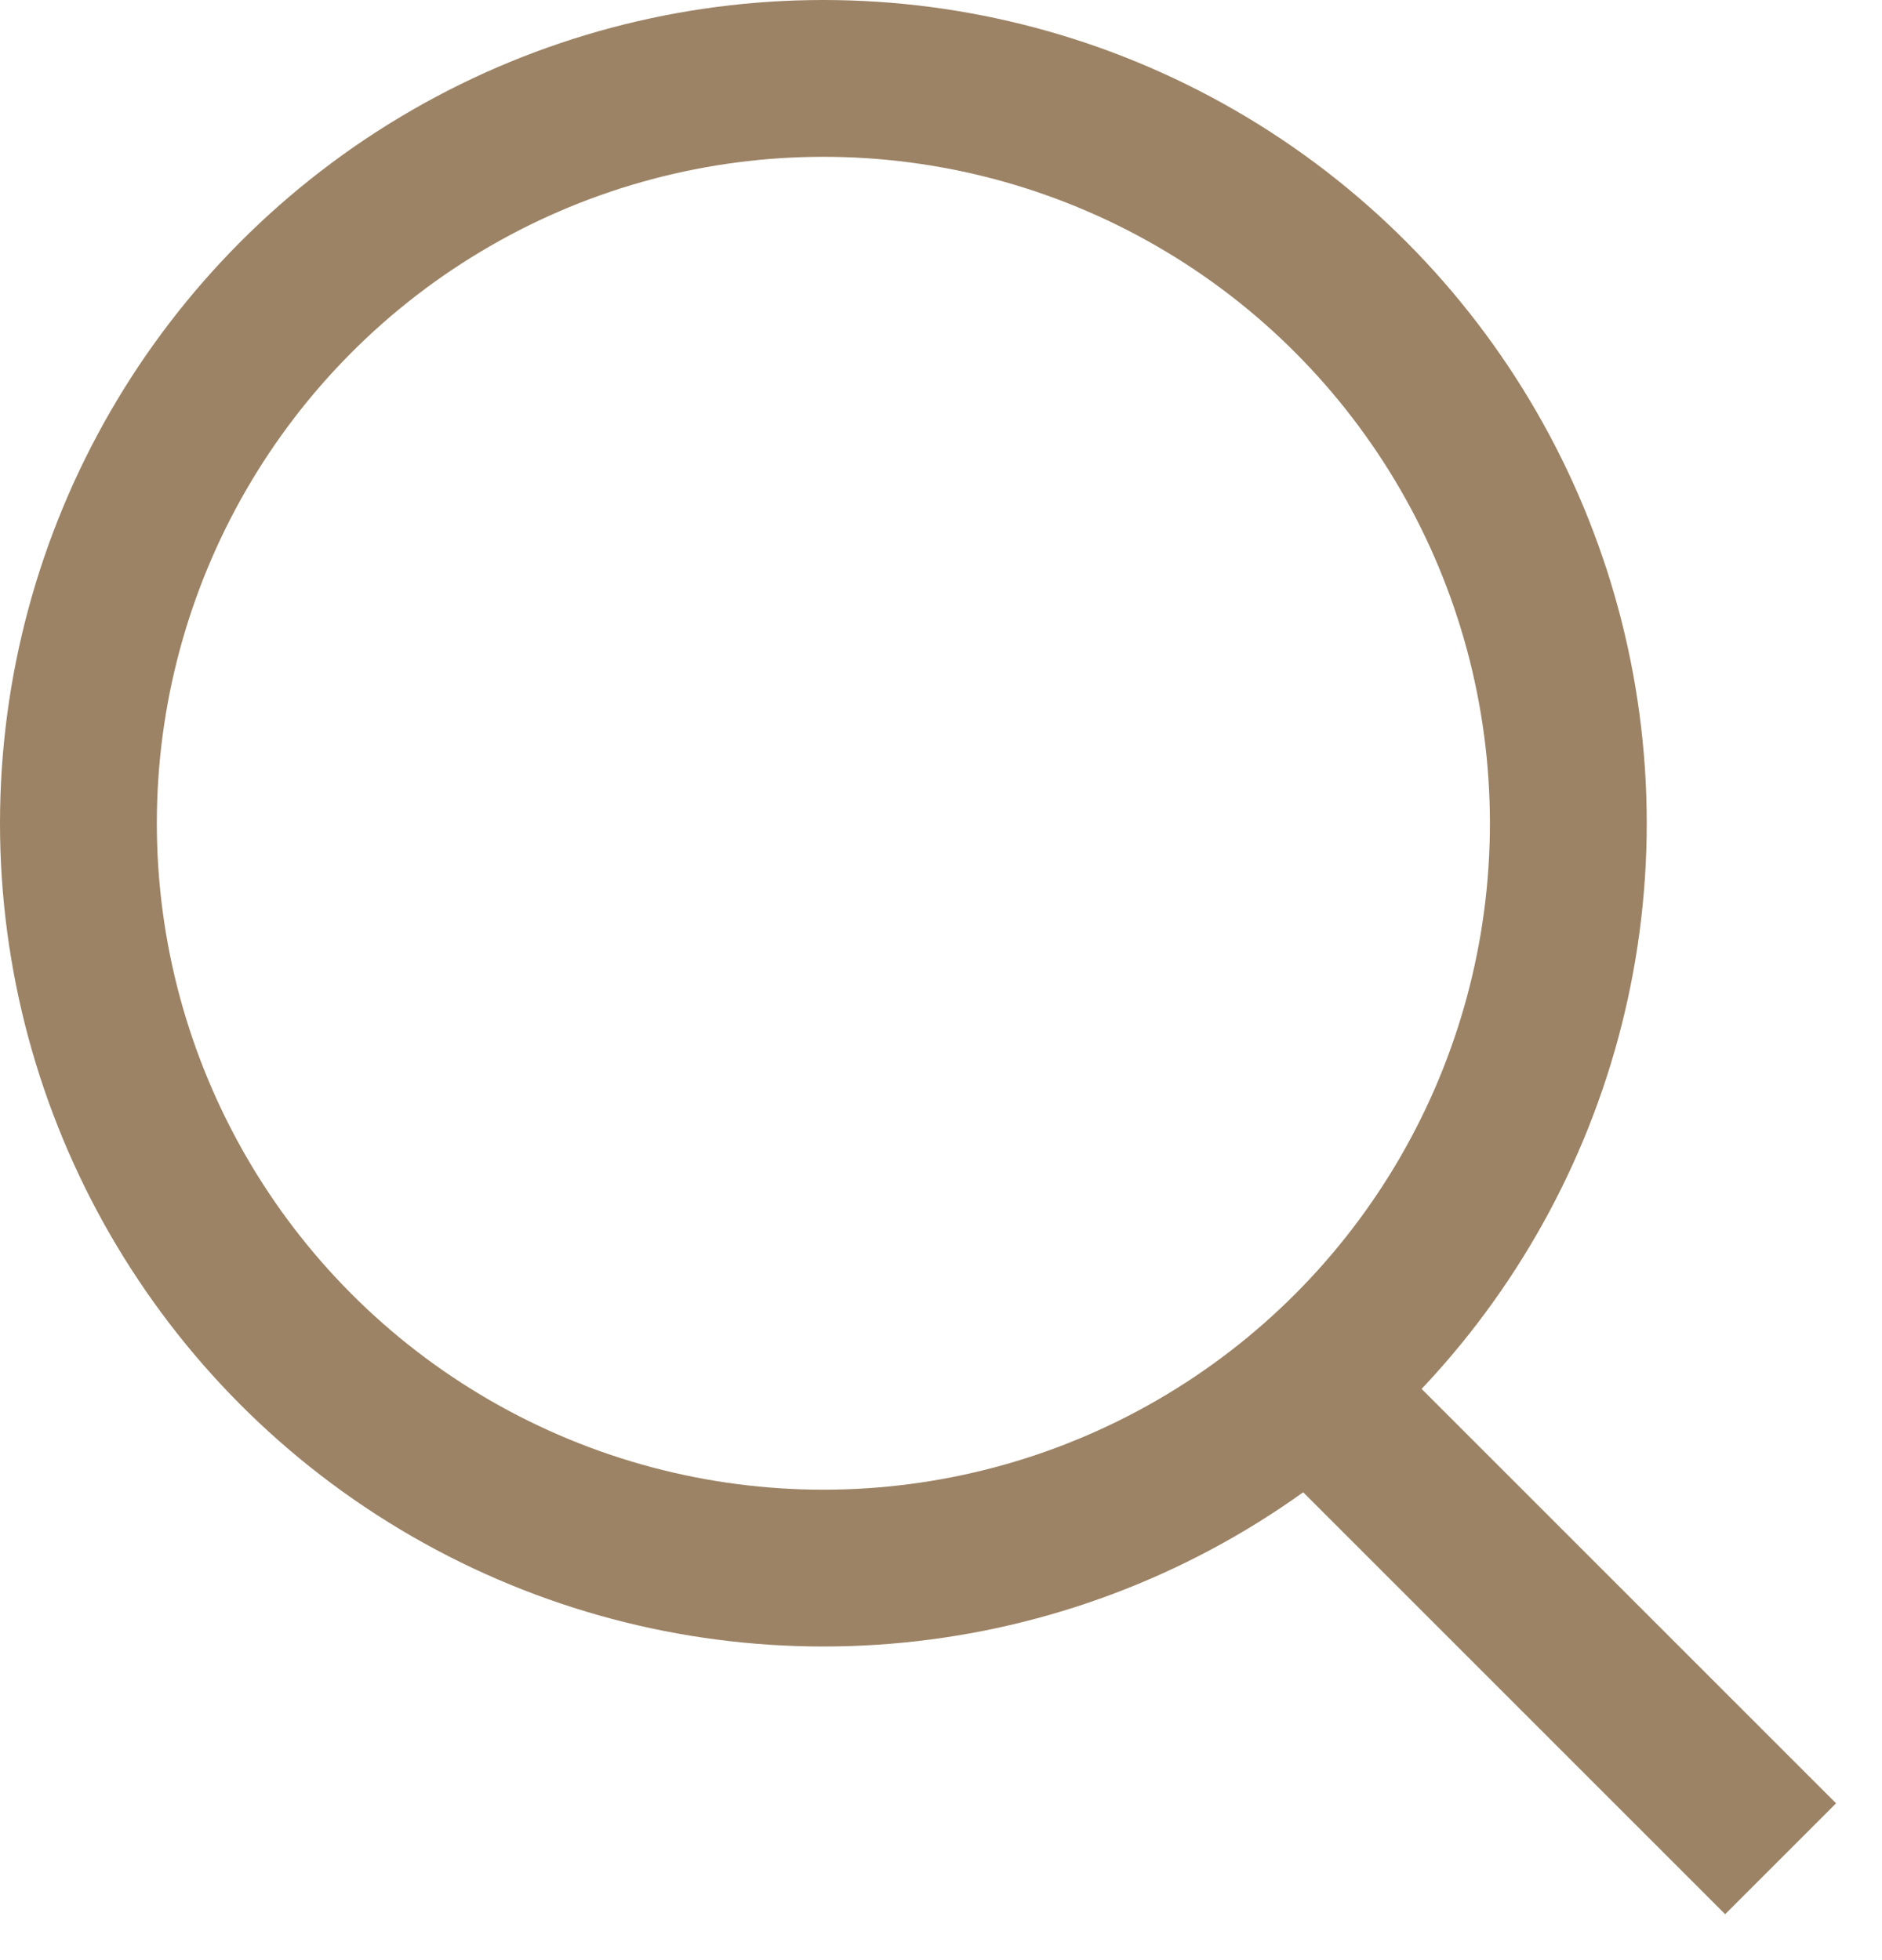 <svg width="24" height="25" fill="none" xmlns="http://www.w3.org/2000/svg"><path d="M22 23l-5-5" stroke="#9C8365" stroke-width="2" stroke-linecap="square"/><circle r="9.5" transform="matrix(-1 0 0 1 10.5 10.5)" stroke="#9C8365" stroke-width="2"/></svg>